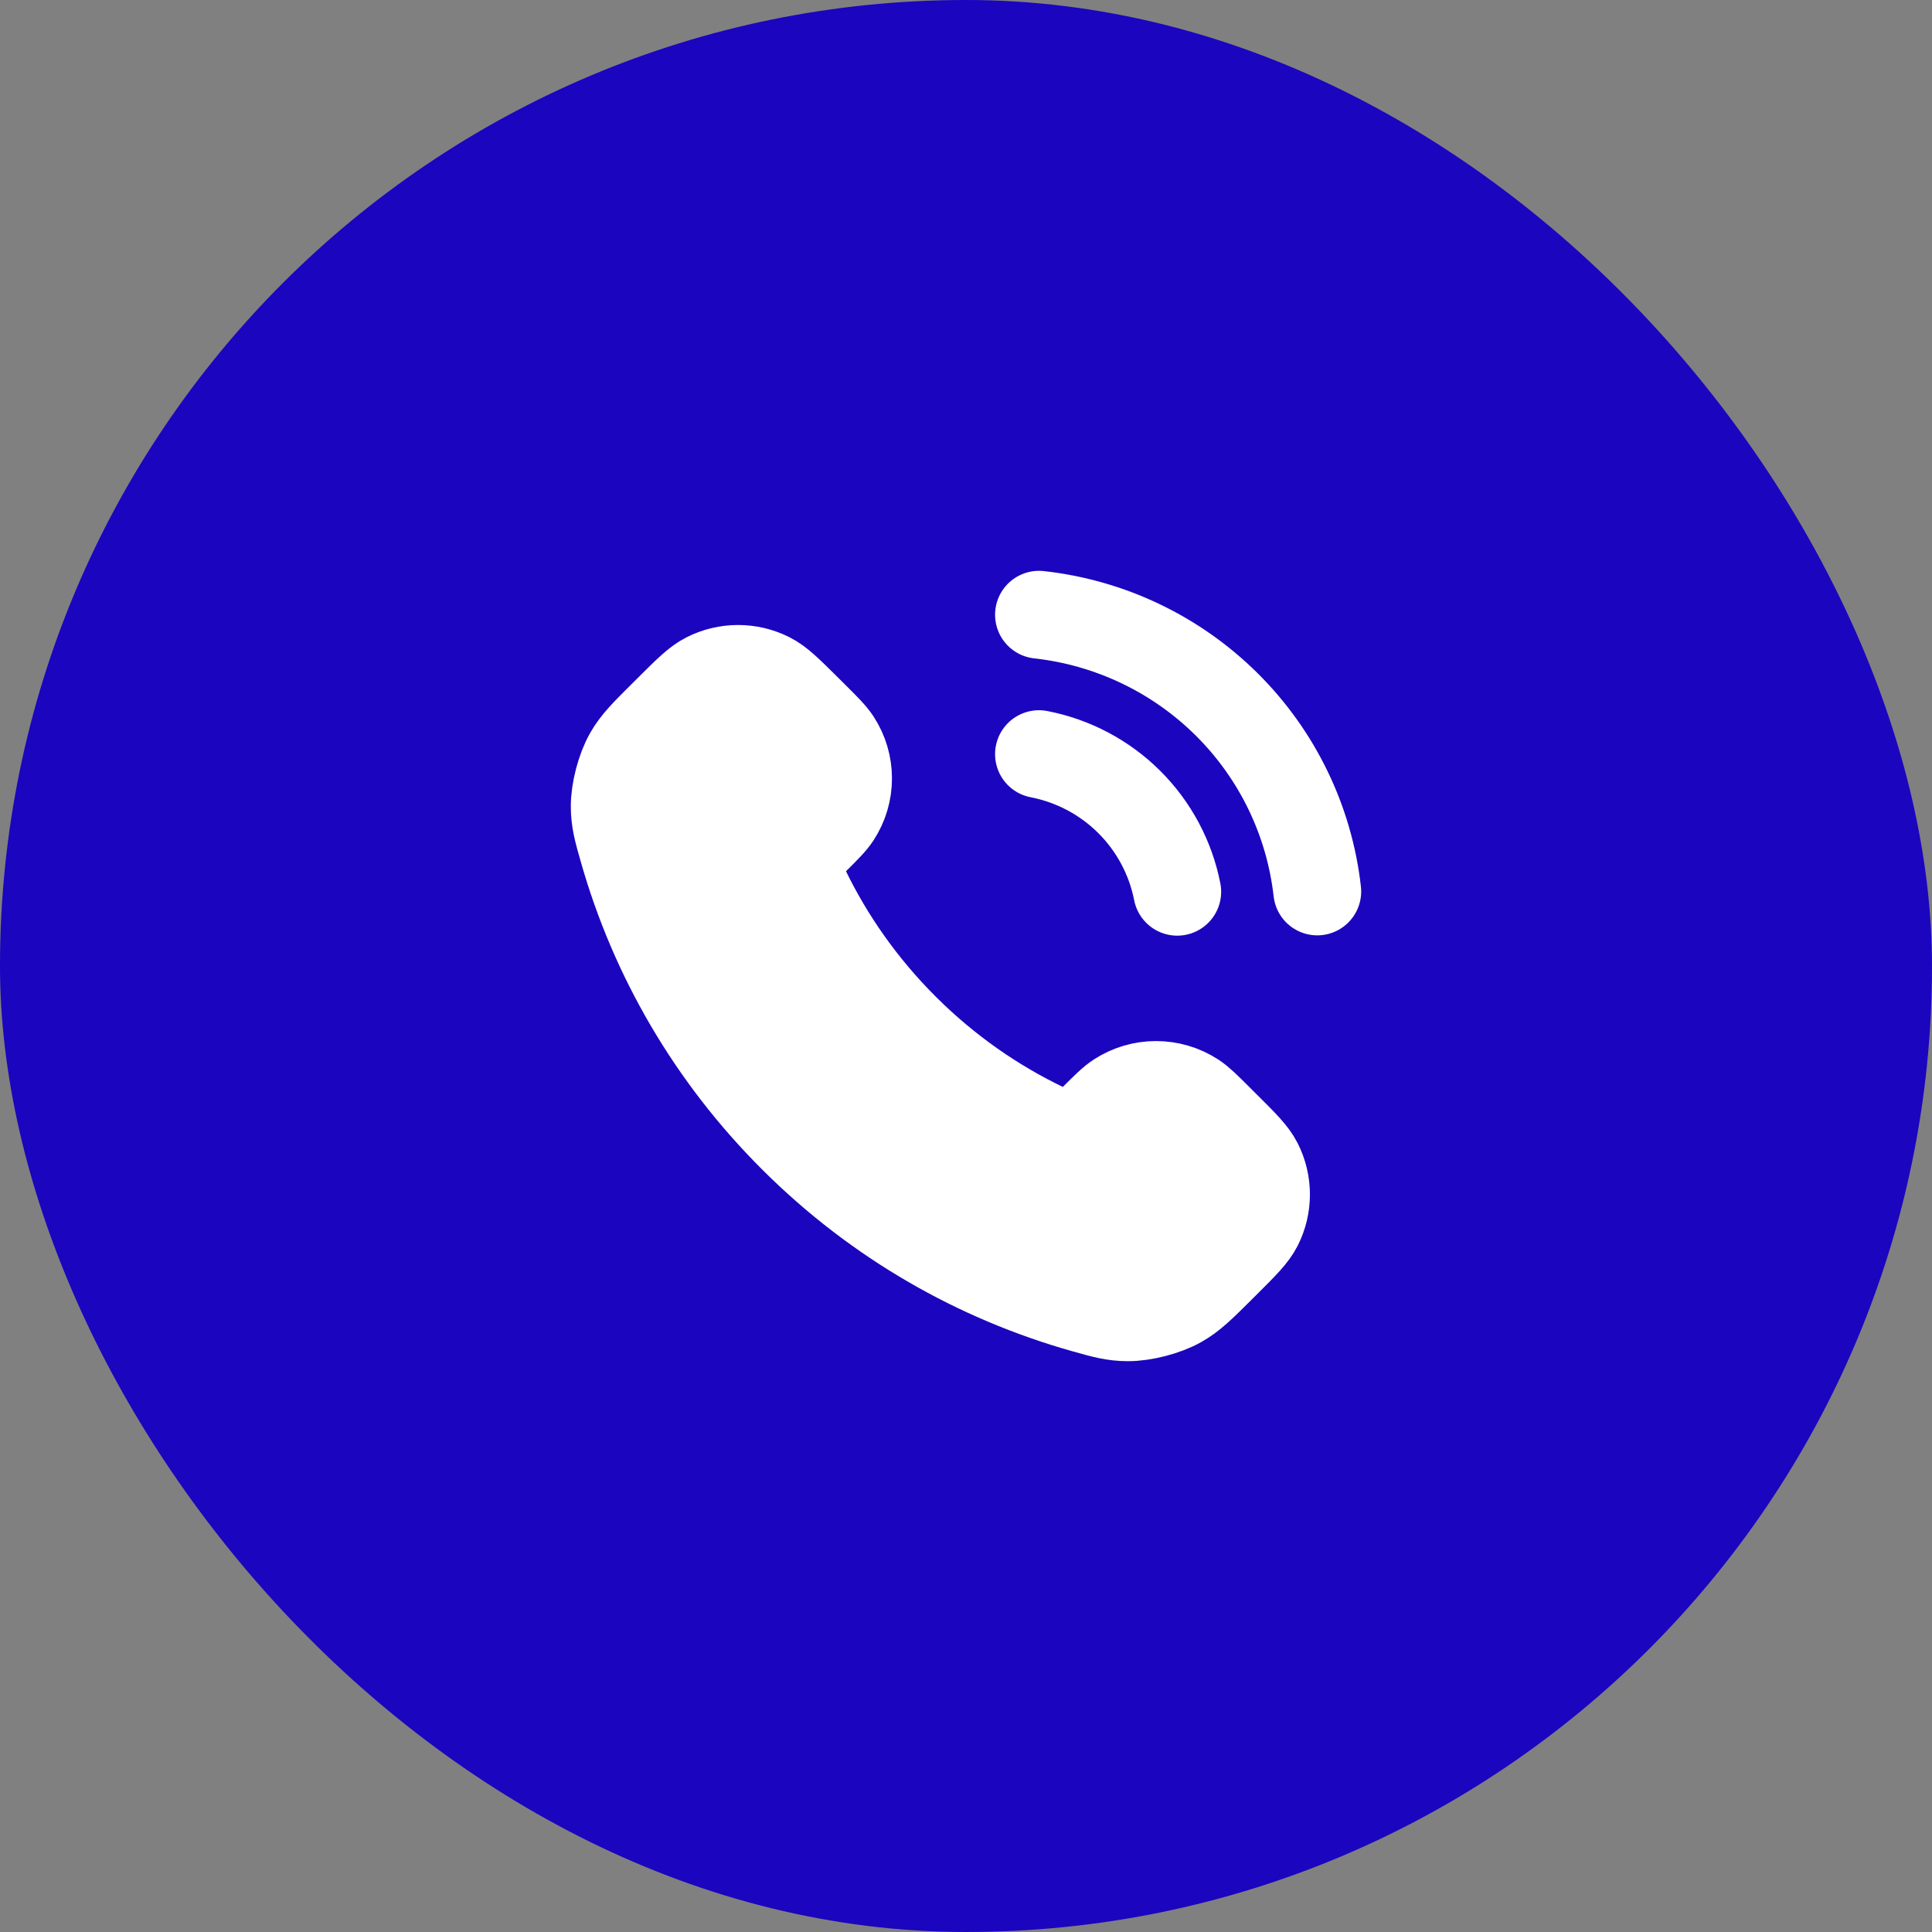 <?xml version="1.0" encoding="UTF-8"?> <svg xmlns="http://www.w3.org/2000/svg" width="44" height="44" viewBox="0 0 44 44" fill="none"><rect x="0" y="0" width="44" height="44" fill="#808080" stroke="none"/><rect width="44" height="44" rx="22" fill="#1B05BF"></rect><path d="M18.345 20.233C18.9 21.383 19.657 22.462 20.614 23.415C21.572 24.369 22.655 25.122 23.811 25.674C23.91 25.722 23.96 25.745 24.023 25.764C24.247 25.828 24.521 25.782 24.71 25.647C24.764 25.609 24.809 25.564 24.9 25.473C25.179 25.195 25.318 25.057 25.459 24.966C25.987 24.624 26.668 24.624 27.197 24.966C27.337 25.057 27.476 25.195 27.755 25.473L27.91 25.628C28.334 26.049 28.546 26.26 28.661 26.487C28.89 26.937 28.89 27.469 28.661 27.92C28.546 28.146 28.334 28.357 27.91 28.779L27.785 28.904C27.362 29.324 27.151 29.534 26.864 29.695C26.546 29.873 26.051 30.001 25.686 30C25.357 29.999 25.132 29.935 24.682 29.808C22.263 29.125 19.981 27.836 18.078 25.941C16.174 24.045 14.879 21.774 14.193 19.366C14.065 18.918 14.001 18.694 14 18.366C13.999 18.003 14.128 17.51 14.306 17.193C14.468 16.907 14.679 16.697 15.101 16.277L15.227 16.152C15.65 15.73 15.862 15.519 16.09 15.405C16.542 15.177 17.076 15.177 17.529 15.405C17.756 15.519 17.968 15.73 18.392 16.152L18.547 16.306C18.826 16.584 18.965 16.723 19.056 16.862C19.4 17.388 19.4 18.067 19.056 18.593C18.965 18.732 18.826 18.871 18.547 19.148C18.456 19.239 18.411 19.285 18.372 19.337C18.237 19.526 18.19 19.799 18.255 20.022C18.274 20.084 18.297 20.134 18.345 20.233Z" fill="white"></path><path d="M23.662 17.175C24.441 17.326 25.157 17.705 25.717 18.263C26.278 18.822 26.659 19.534 26.811 20.309M23.662 14C25.28 14.179 26.788 14.9 27.94 16.045C29.092 17.19 29.818 18.691 30 20.302M20.614 23.415C19.657 22.462 18.9 21.383 18.345 20.233C18.297 20.134 18.274 20.084 18.255 20.022C18.19 19.799 18.237 19.526 18.372 19.337C18.411 19.285 18.456 19.239 18.547 19.148C18.826 18.871 18.965 18.732 19.056 18.593C19.4 18.067 19.4 17.388 19.056 16.862C18.965 16.723 18.826 16.584 18.547 16.306L18.392 16.152C17.968 15.73 17.756 15.519 17.529 15.405C17.076 15.177 16.542 15.177 16.09 15.405C15.862 15.519 15.65 15.73 15.227 16.152L15.101 16.277C14.679 16.697 14.468 16.907 14.306 17.193C14.128 17.51 13.999 18.003 14 18.366C14.001 18.694 14.065 18.918 14.193 19.366C14.879 21.774 16.174 24.045 18.078 25.941C19.981 27.836 22.263 29.125 24.682 29.808C25.132 29.935 25.357 29.999 25.686 30C26.051 30.001 26.546 29.873 26.864 29.695C27.151 29.534 27.362 29.324 27.785 28.904L27.91 28.779C28.334 28.357 28.546 28.146 28.661 27.92C28.89 27.469 28.89 26.937 28.661 26.487C28.546 26.26 28.334 26.049 27.91 25.628L27.755 25.473C27.476 25.195 27.337 25.057 27.197 24.966C26.668 24.624 25.987 24.624 25.459 24.966C25.318 25.057 25.179 25.195 24.9 25.473C24.809 25.564 24.764 25.609 24.71 25.647C24.521 25.782 24.247 25.828 24.023 25.764C23.96 25.745 23.91 25.722 23.811 25.674C22.655 25.122 21.572 24.369 20.614 23.415Z" stroke="white" stroke-width="2" stroke-linecap="round" stroke-linejoin="round"></path></svg> 
